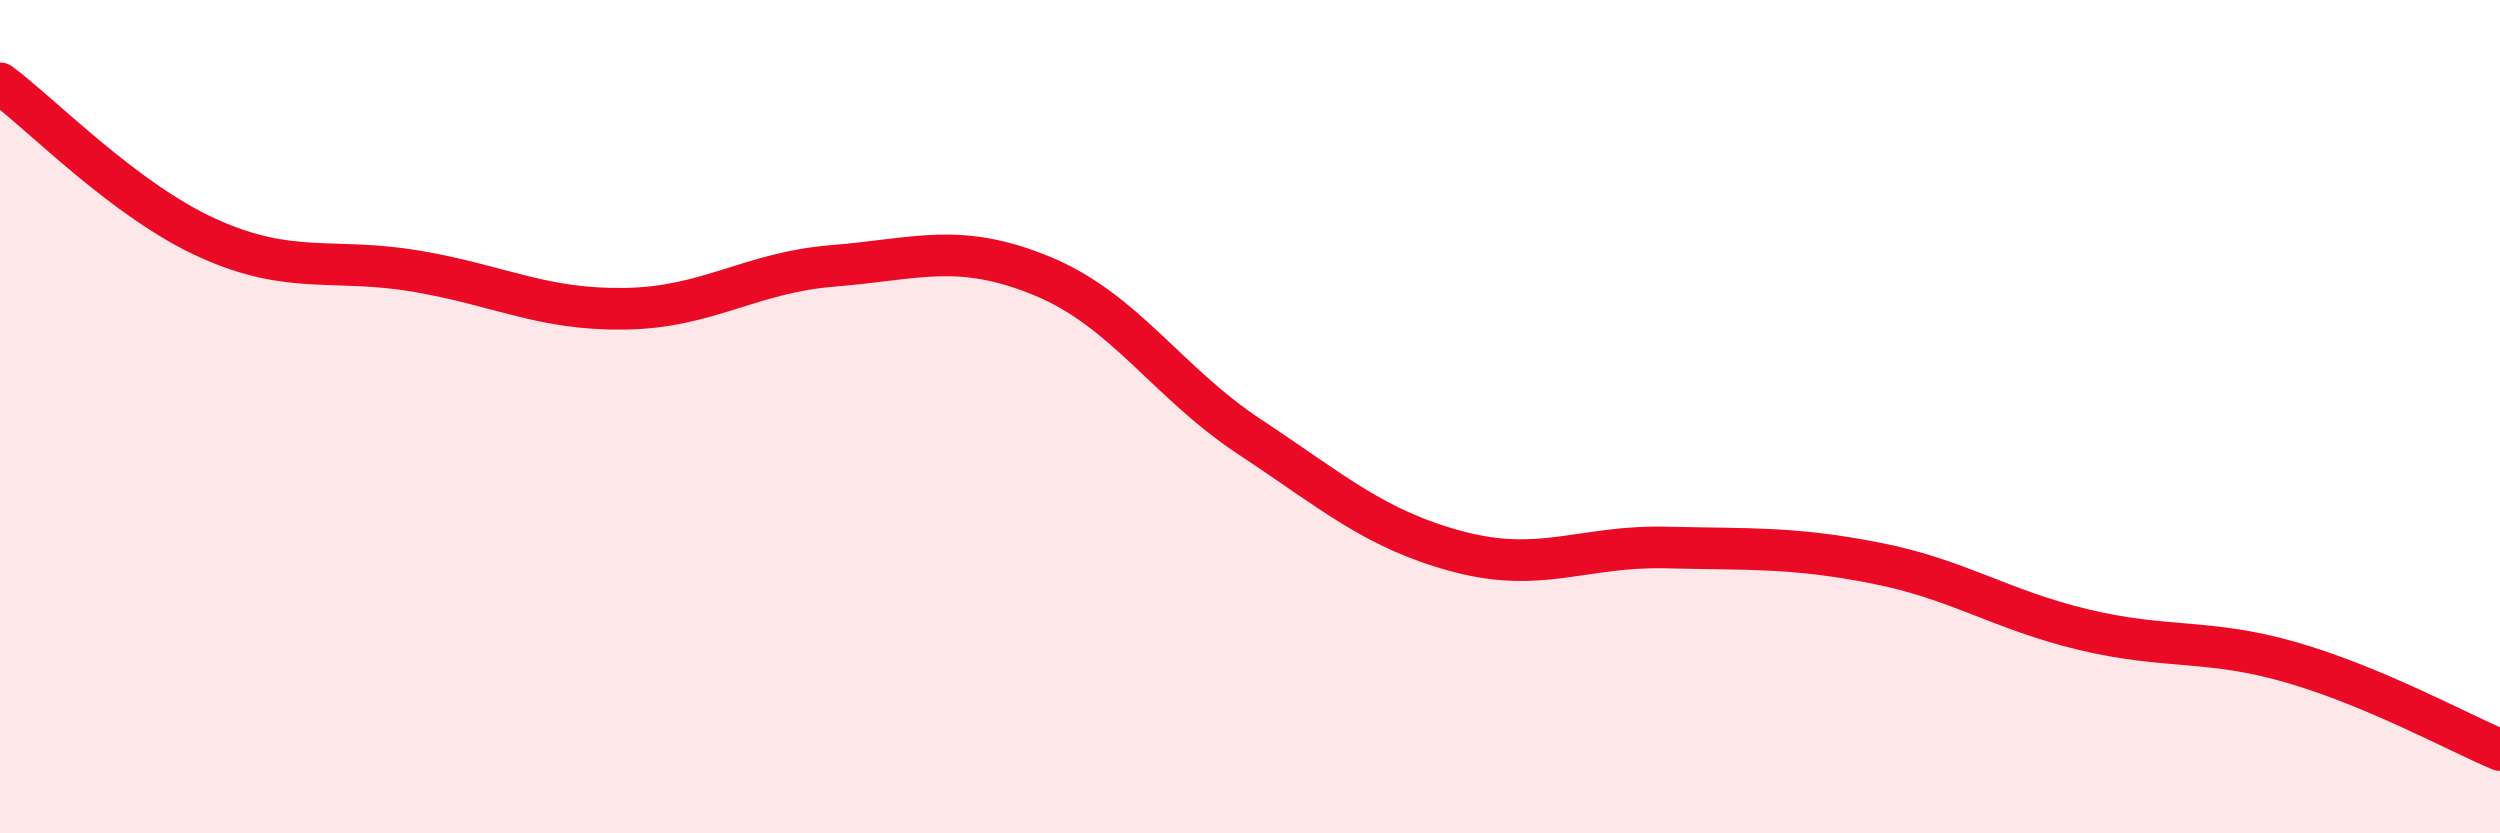 
    <svg width="60" height="20" viewBox="0 0 60 20" xmlns="http://www.w3.org/2000/svg">
      <path
        d="M 0,2 C 1,2.74 3,4.82 5,5.72 C 7,6.62 8,6.17 10,6.51 C 12,6.85 13,7.44 15,7.41 C 17,7.38 18,6.54 20,6.38 C 22,6.22 23,5.8 25,6.62 C 27,7.44 28,9.17 30,10.49 C 32,11.81 33,12.71 35,13.24 C 37,13.77 38,13.09 40,13.14 C 42,13.19 43,13.12 45,13.51 C 47,13.9 48,14.63 50,15.11 C 52,15.59 53,15.32 55,15.9 C 57,16.48 59,17.58 60,18L60 20L0 20Z"
        fill="#EB0A25"
        opacity="0.1"
        stroke-linecap="round"
        stroke-linejoin="round"
      />
      <path
        d="M 0,2 C 1,2.74 3,4.82 5,5.72 C 7,6.62 8,6.17 10,6.51 C 12,6.85 13,7.44 15,7.41 C 17,7.38 18,6.54 20,6.38 C 22,6.22 23,5.8 25,6.62 C 27,7.44 28,9.17 30,10.49 C 32,11.81 33,12.71 35,13.24 C 37,13.77 38,13.09 40,13.14 C 42,13.19 43,13.12 45,13.51 C 47,13.9 48,14.63 50,15.11 C 52,15.59 53,15.32 55,15.9 C 57,16.48 59,17.58 60,18"
        stroke="#EB0A25"
        stroke-width="1"
        fill="none"
        stroke-linecap="round"
        stroke-linejoin="round"
      />
    </svg>
  